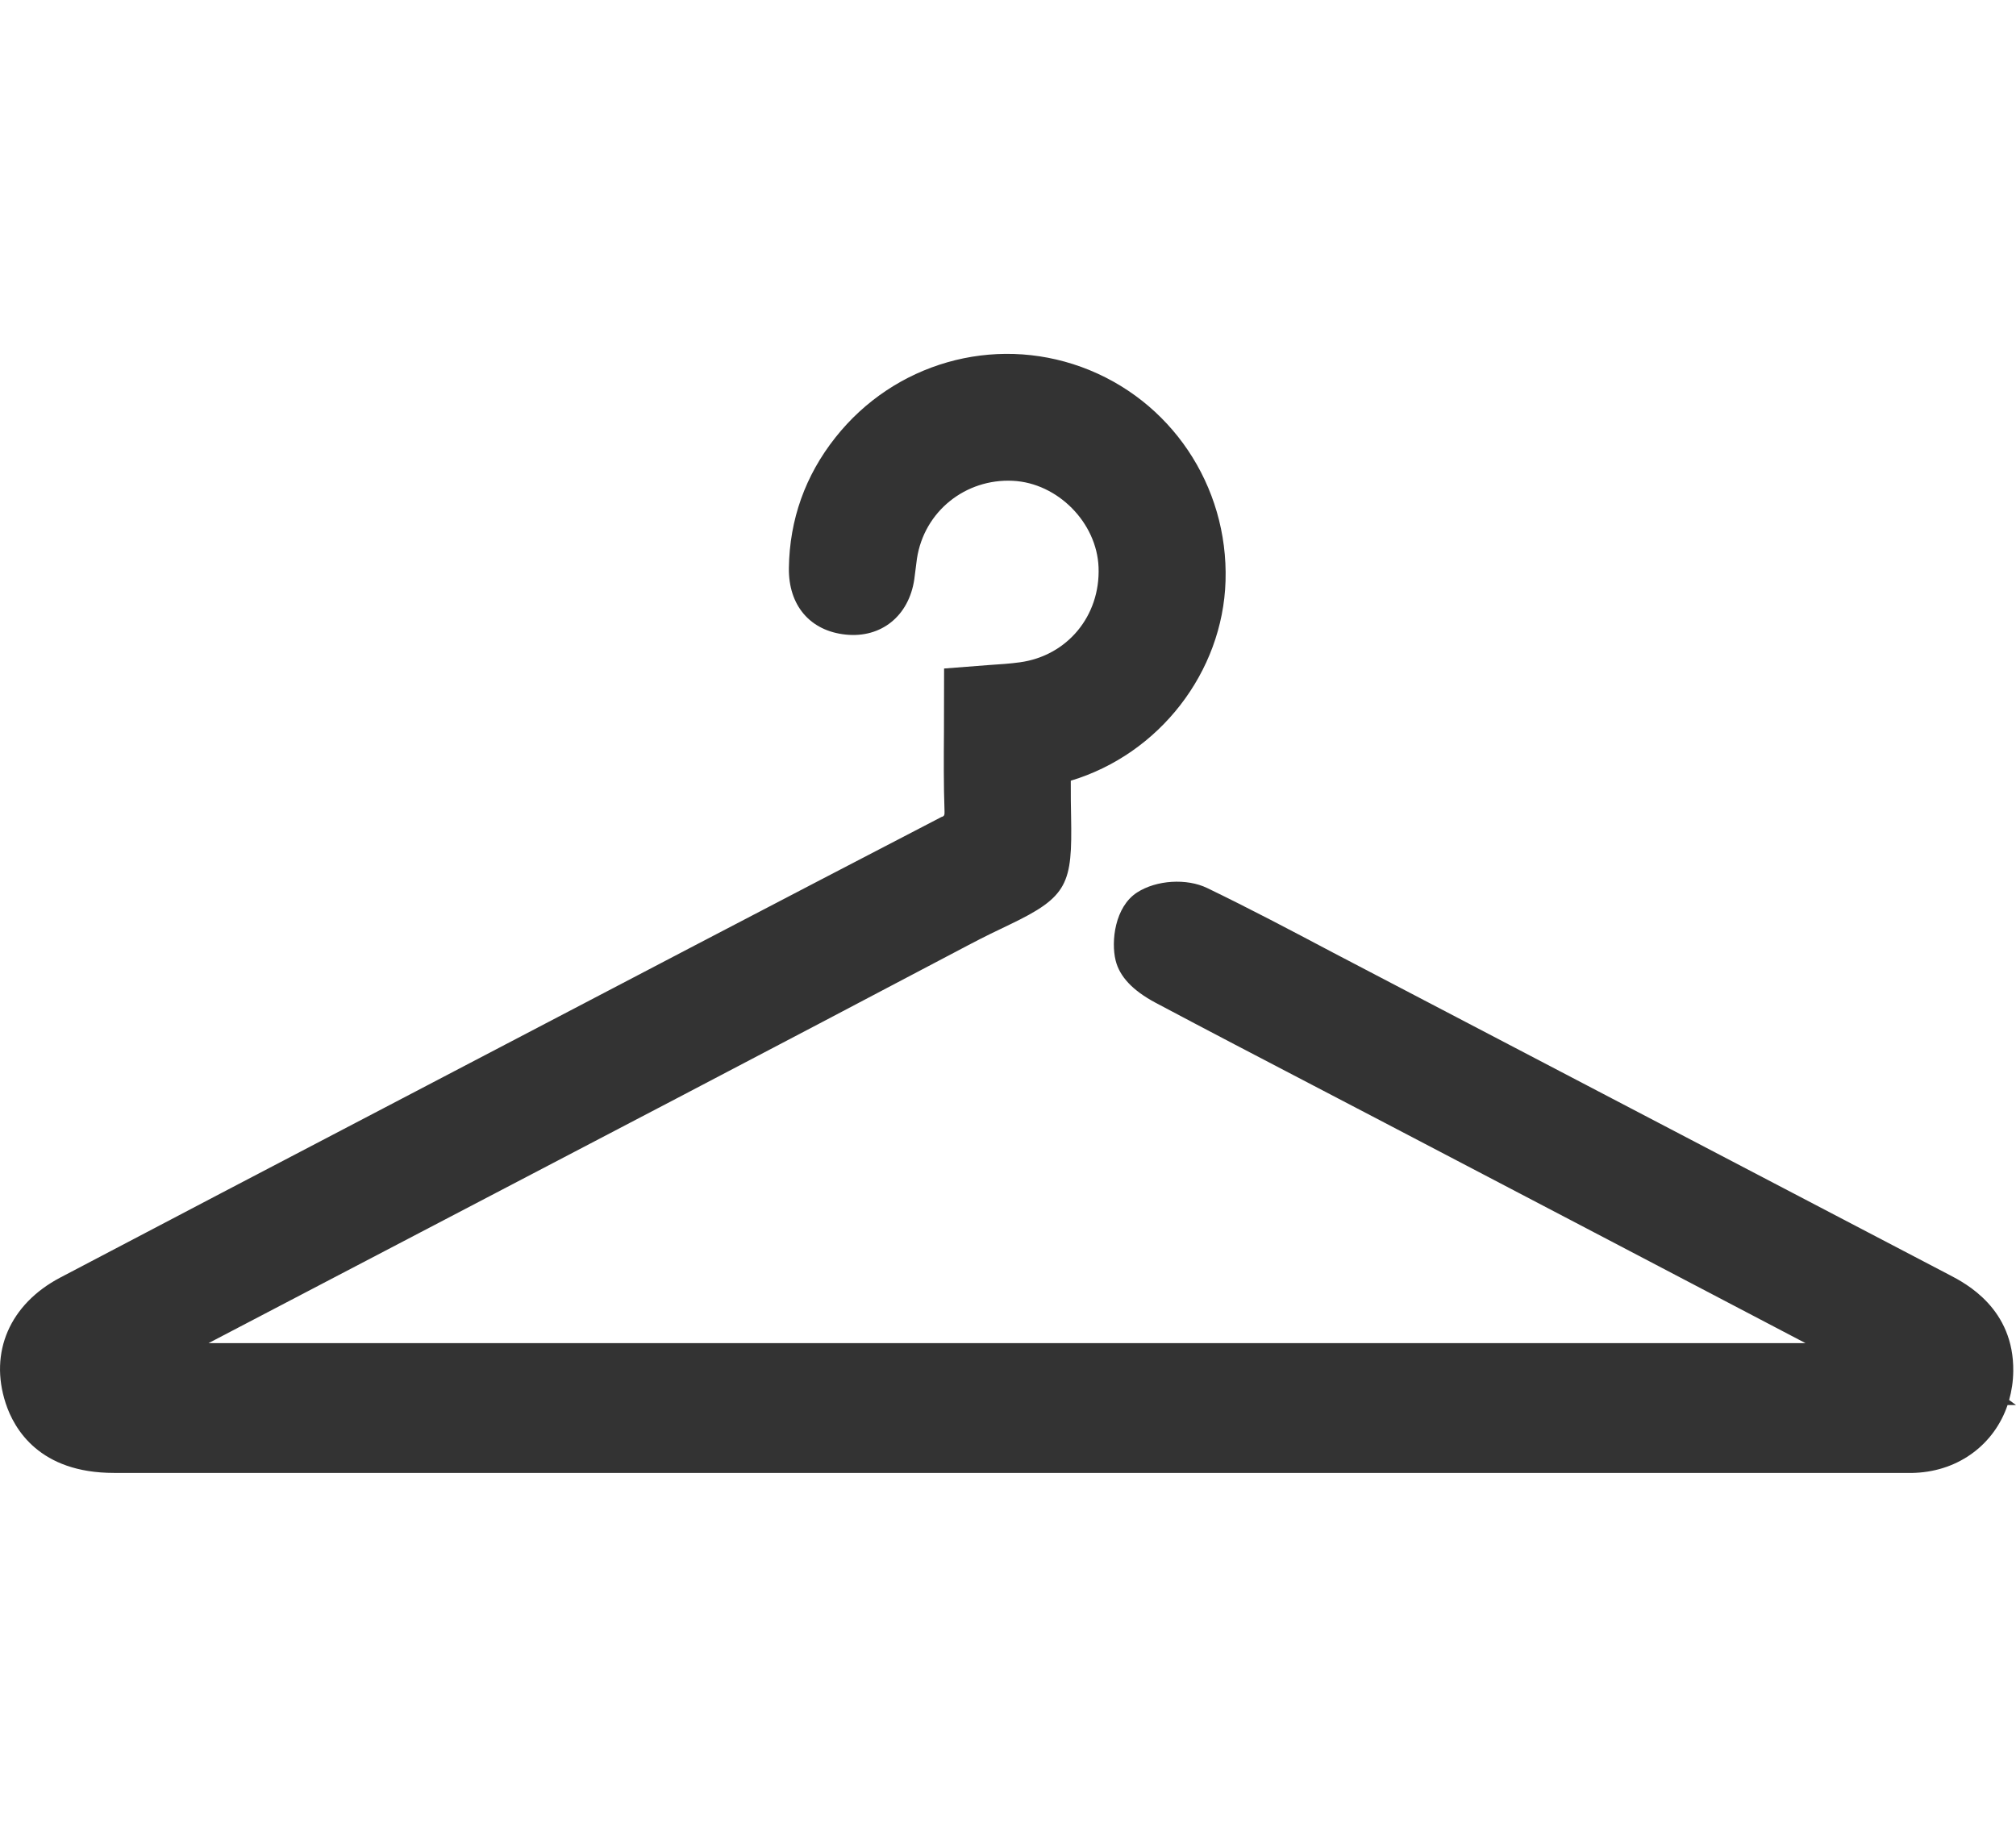 <?xml version="1.0" encoding="UTF-8"?><svg id="_レイヤー_2" xmlns="http://www.w3.org/2000/svg" width="64" height="58" viewBox="0 0 64 58"><defs><style>.cls-1{fill:#333;}.cls-2{fill:none;}</style></defs><g id="_20231114更新分"><g><path class="cls-1" d="M63.782,44.451c.081-.287,.127-.593,.131-.912,.027-1.99-1.514-2.792-2.019-3.055l-19.581-10.24c-1.321-.699-2.642-1.397-3.988-2.047-.651-.315-1.609-.257-2.226,.139-.711,.46-.83,1.557-.683,2.157,.127,.517,.542,.957,1.268,1.345,1.665,.885,3.335,1.756,5.006,2.627l2.248,1.174c4.461,2.334,8.922,4.669,13.381,7.008H6.619l5.596-2.926c6.176-3.227,12.352-6.454,18.513-9.705,.536-.283,.967-.489,1.312-.653,1.872-.894,2.002-1.3,1.963-3.427-.006-.304-.013-.659-.01-1.148,2.808-.844,4.825-3.442,4.913-6.339,.093-3.034-1.745-5.765-4.573-6.796-2.805-1.022-5.944-.125-7.813,2.239-.958,1.21-1.455,2.605-1.476,4.144-.016,1.188,.675,1.997,1.804,2.113,1.125,.117,2.005-.589,2.177-1.754l.084-.656c.23-1.508,1.547-2.546,3.044-2.473,1.423,.069,2.669,1.327,2.722,2.749,.058,1.54-.993,2.808-2.498,3.014-.319,.044-.639,.064-.971,.086l-1.435,.111-.004,1.98c-.006,.865-.012,1.709,.018,2.556,.004,.114-.006,.155-.099,.179-5.159,2.677-10.308,5.372-15.458,8.068l-2.257,1.181c-3.422,1.789-6.842,3.577-10.259,5.375-1.599,.841-2.263,2.371-1.731,3.992,.27,.826,1.078,2.21,3.435,2.21H60.496c.04,.001,.08,.001,.12,.001,.065,0,.131,0,.196-.004,1.396-.066,2.502-.92,2.92-2.151h.269l-.218-.16Z"/><rect class="cls-2" width="64" height="58"/></g></g></svg>